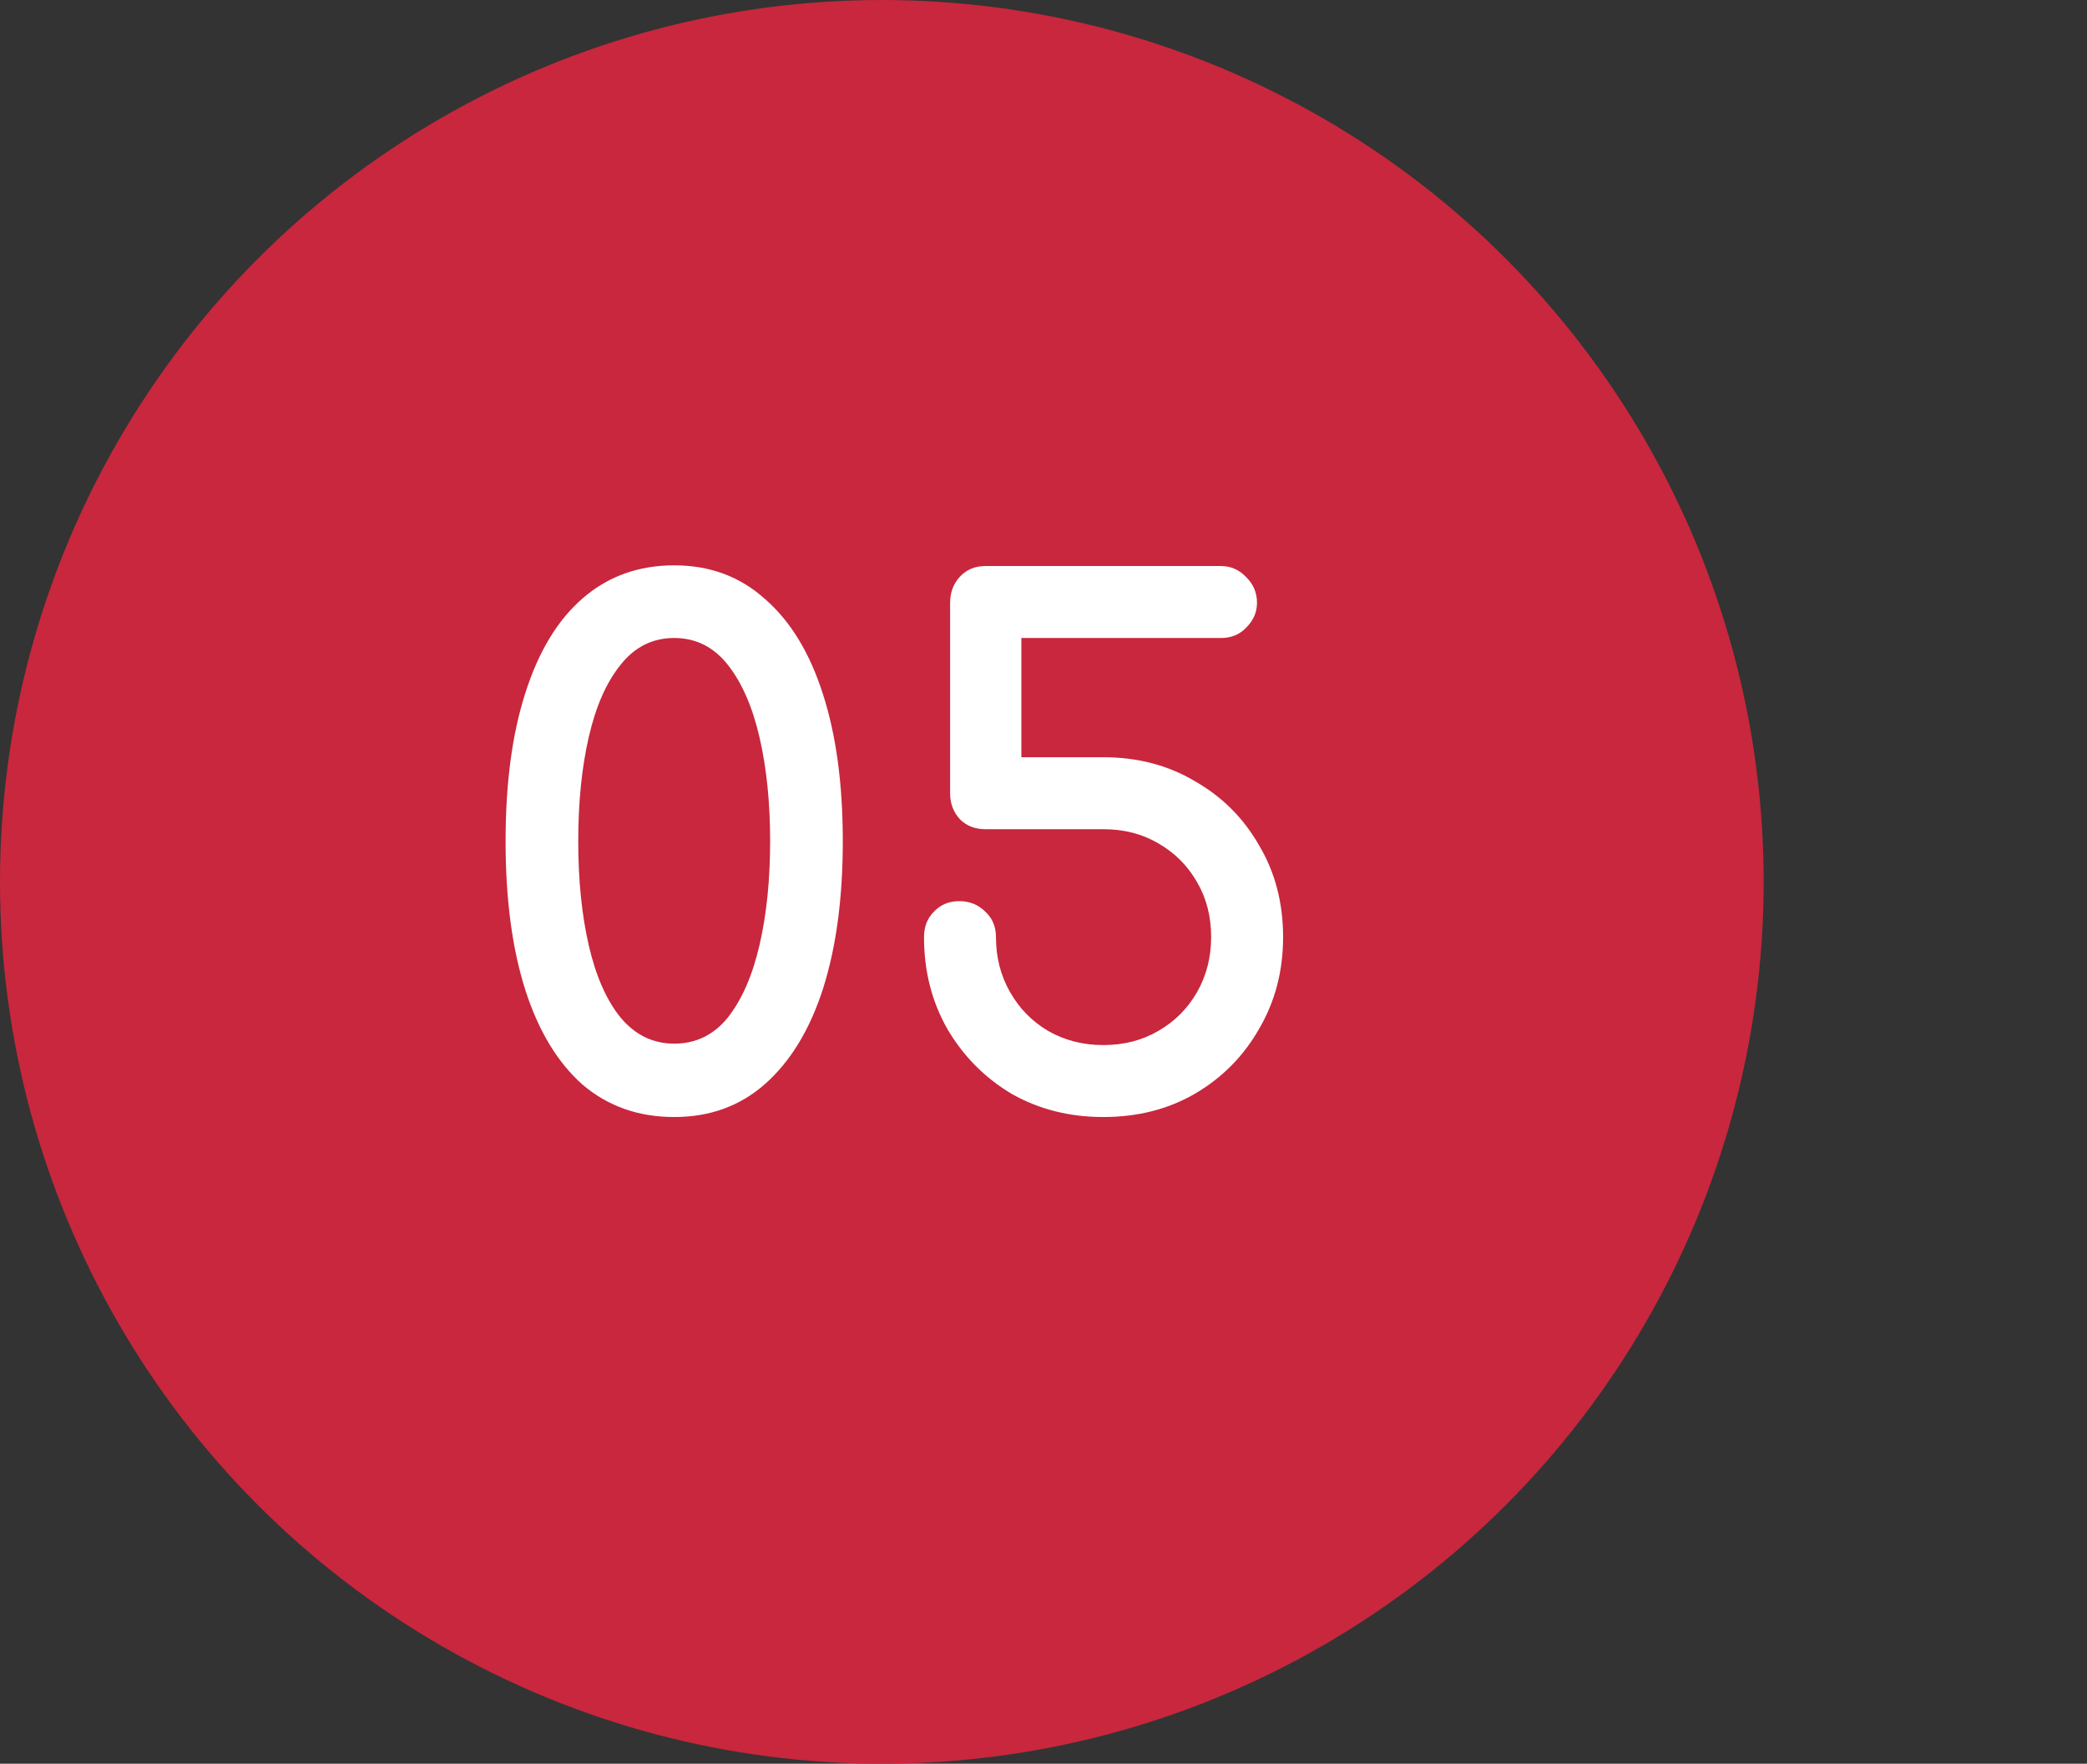 <svg xmlns="http://www.w3.org/2000/svg" width="71" height="60" viewBox="0 0 71 60" fill="none"><rect x="0" y="0" width="71" height="60" fill="#333333" stroke="none"/><circle cx="30" cy="30" r="30" fill="#C8273D"></circle><path d="M22.936 38C21.72 38 20.68 37.632 19.816 36.896C18.968 36.144 18.32 35.072 17.872 33.68C17.424 32.272 17.2 30.584 17.2 28.616C17.2 26.648 17.424 24.968 17.872 23.576C18.32 22.168 18.968 21.096 19.816 20.36C20.68 19.608 21.72 19.232 22.936 19.232C24.152 19.232 25.184 19.616 26.032 20.384C26.896 21.136 27.552 22.216 28 23.624C28.448 25.016 28.672 26.68 28.672 28.616C28.672 30.552 28.448 32.224 28 33.632C27.552 35.024 26.896 36.104 26.032 36.872C25.184 37.624 24.152 38 22.936 38ZM22.936 35.504C23.672 35.504 24.28 35.208 24.76 34.616C25.24 34.008 25.6 33.184 25.84 32.144C26.08 31.104 26.2 29.928 26.2 28.616C26.2 27.304 26.08 26.128 25.84 25.088C25.6 24.048 25.24 23.224 24.76 22.616C24.28 22.008 23.672 21.704 22.936 21.704C22.2 21.704 21.592 22.008 21.112 22.616C20.632 23.208 20.272 24.024 20.032 25.064C19.792 26.104 19.672 27.288 19.672 28.616C19.672 29.944 19.792 31.128 20.032 32.168C20.272 33.208 20.632 34.024 21.112 34.616C21.608 35.208 22.216 35.504 22.936 35.504ZM37.531 38C36.379 38 35.339 37.736 34.411 37.208C33.499 36.664 32.771 35.928 32.227 35C31.699 34.072 31.435 33.032 31.435 31.88C31.435 31.528 31.547 31.24 31.771 31.016C31.995 30.776 32.283 30.656 32.635 30.656C32.987 30.656 33.283 30.776 33.523 31.016C33.763 31.24 33.883 31.528 33.883 31.88C33.883 32.568 34.043 33.192 34.363 33.752C34.683 34.312 35.115 34.752 35.659 35.072C36.219 35.392 36.843 35.552 37.531 35.552C38.235 35.552 38.859 35.392 39.403 35.072C39.963 34.752 40.403 34.312 40.723 33.752C41.043 33.192 41.203 32.568 41.203 31.88C41.203 31.176 41.043 30.552 40.723 30.008C40.403 29.448 39.963 29.008 39.403 28.688C38.859 28.368 38.235 28.208 37.531 28.208H33.523C33.171 28.208 32.883 28.096 32.659 27.872C32.435 27.632 32.323 27.336 32.323 26.984V20.504C32.323 20.152 32.435 19.856 32.659 19.616C32.883 19.376 33.171 19.256 33.523 19.256H41.539C41.875 19.256 42.163 19.384 42.403 19.64C42.643 19.88 42.763 20.168 42.763 20.504C42.763 20.824 42.643 21.104 42.403 21.344C42.179 21.584 41.891 21.704 41.539 21.704H34.747V25.76H37.531C38.699 25.76 39.739 26.032 40.651 26.576C41.579 27.104 42.307 27.832 42.835 28.76C43.379 29.672 43.651 30.712 43.651 31.88C43.651 33.032 43.379 34.072 42.835 35C42.307 35.928 41.579 36.664 40.651 37.208C39.739 37.736 38.699 38 37.531 38Z" fill="white"></path></svg>